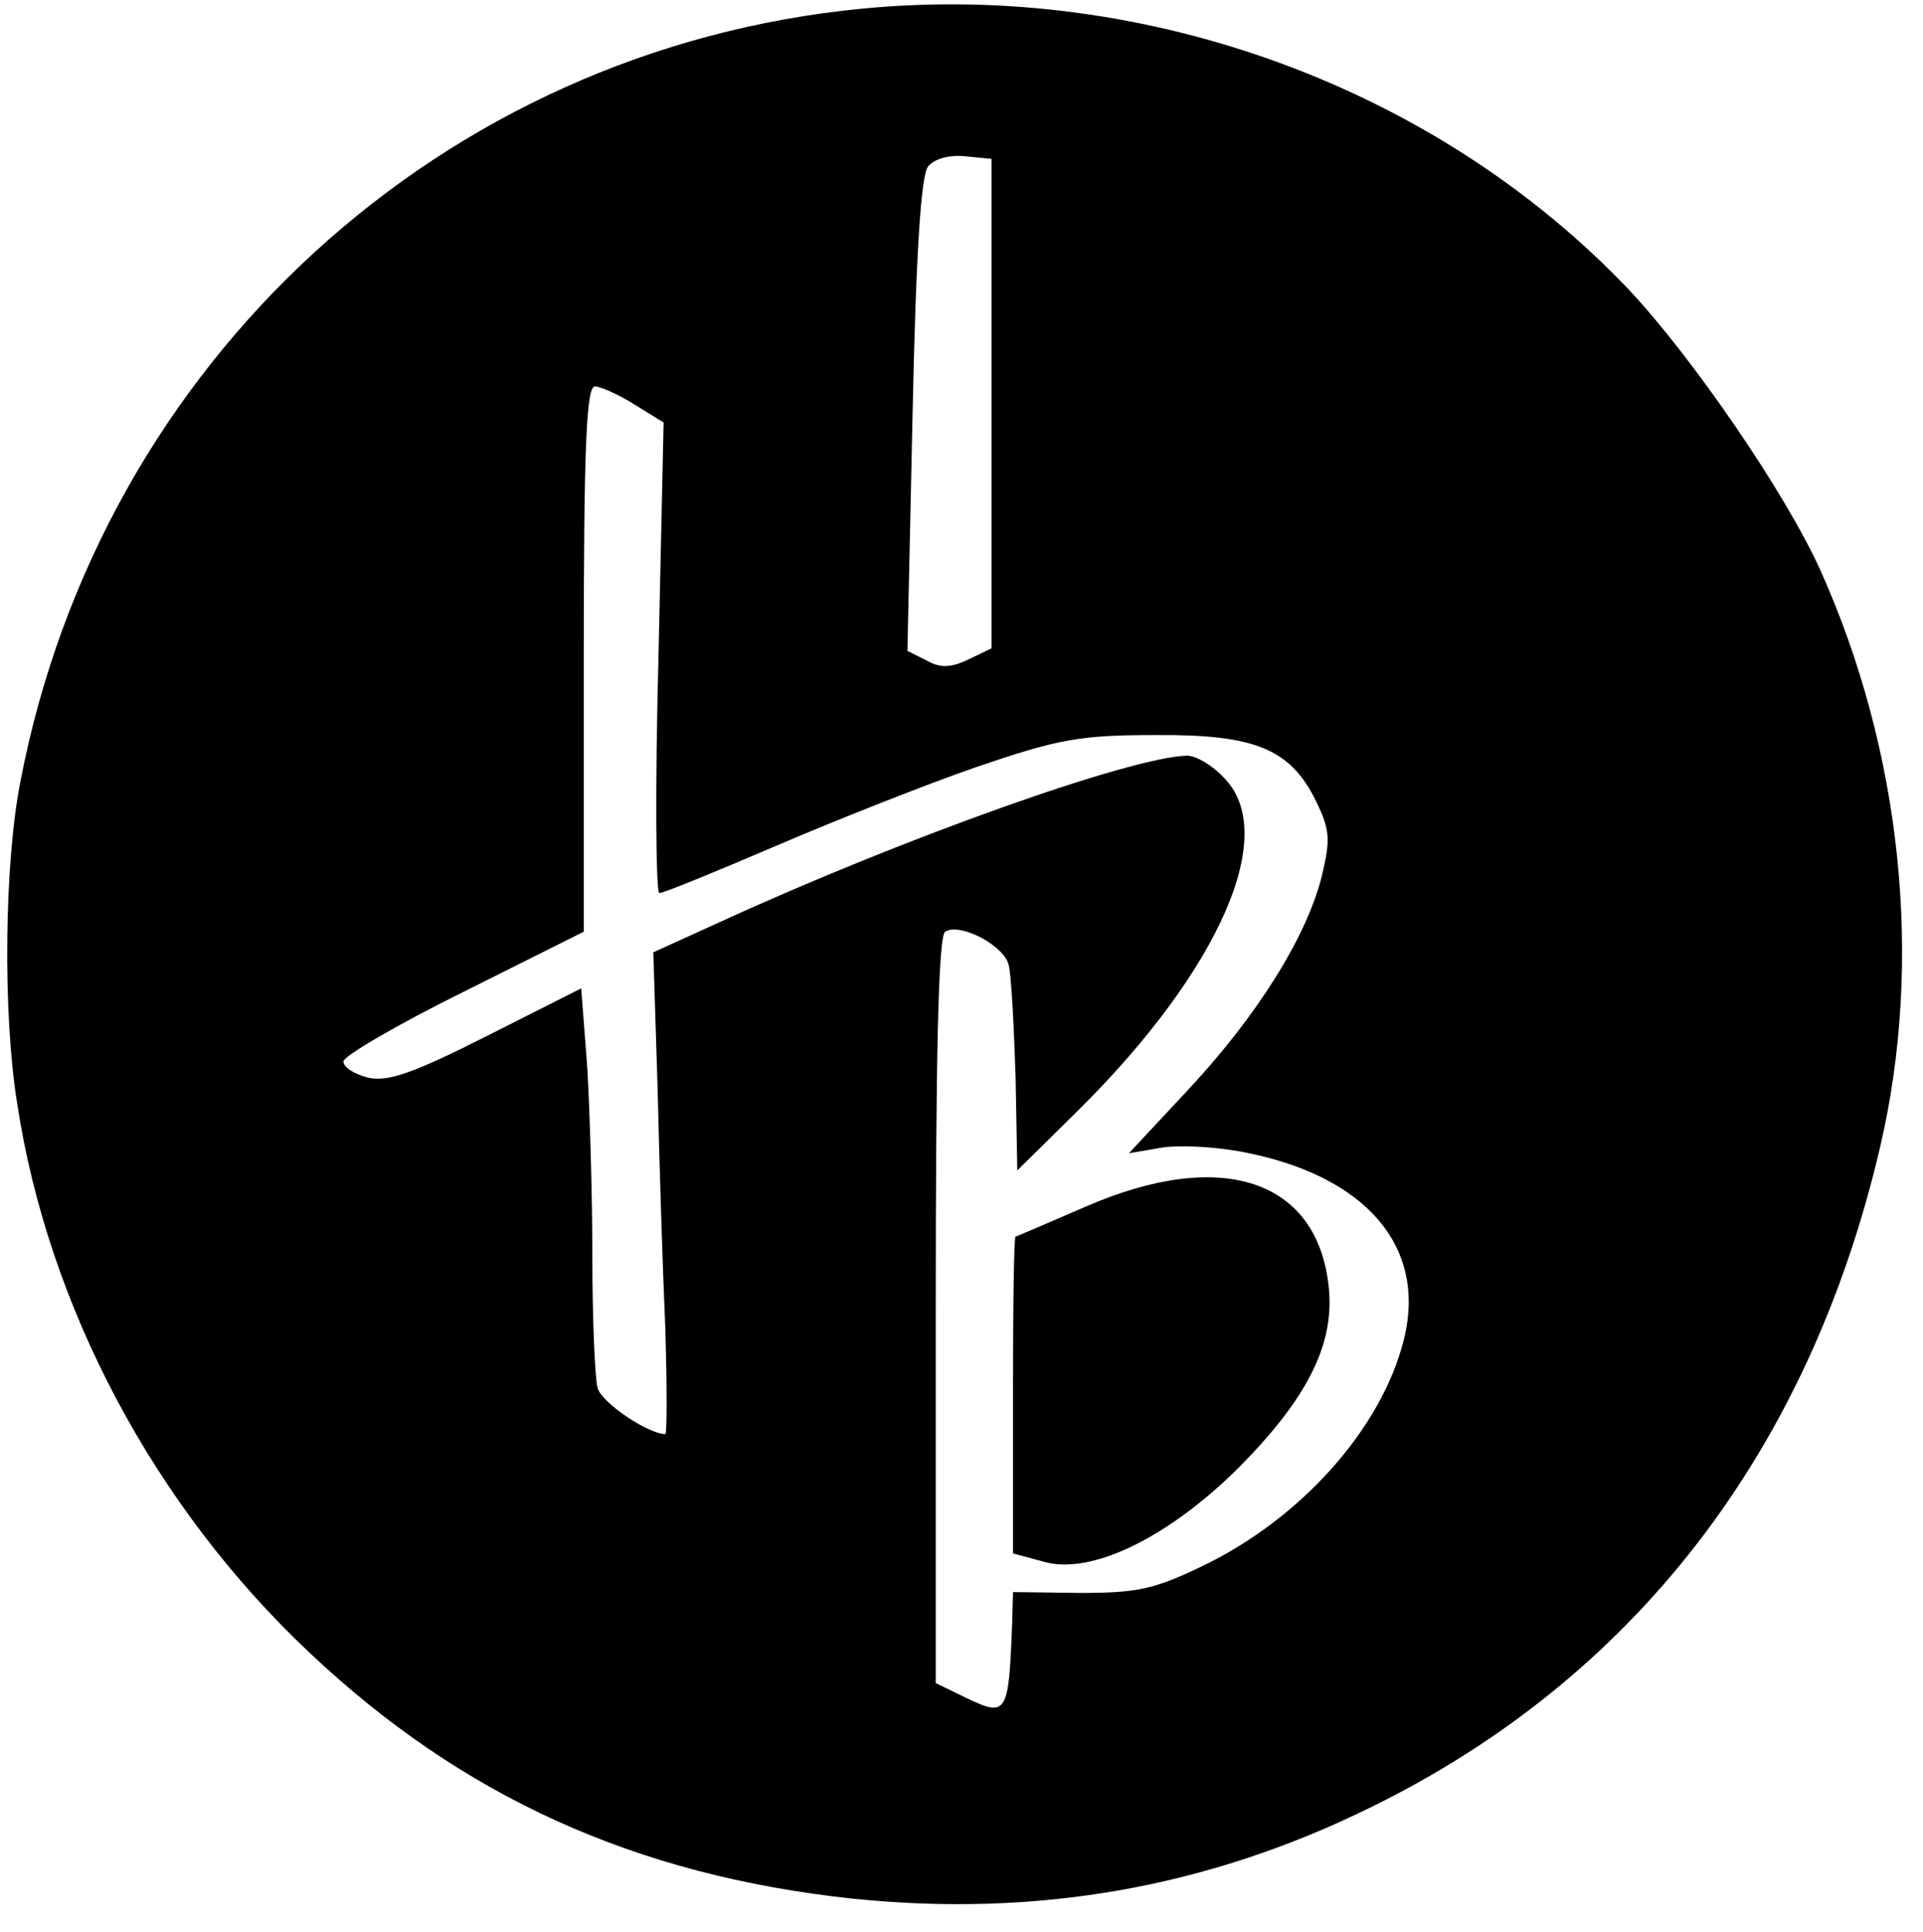 <?xml version="1.0" encoding="UTF-8"?>
<svg data-bbox="0.841 0.506 220.723 221.239" viewBox="0 0 224 225" height="300" width="298.667" xmlns="http://www.w3.org/2000/svg" data-type="shape">
    <g>
        <path d="M100.5 1c-49 4.7-88.7 41.1-98.1 89.9C.5 100.4.3 118 2 128.5c3.6 23.7 16 47 34.1 64 17.7 16.7 37.9 25.9 63.2 28.6 21.3 2.2 41.2-1.2 60.3-10.6 30.7-15 51.1-41.4 59.4-76.9 5.1-21.8 2.5-46.2-7-67.3-4.1-9-14.8-24.6-22.2-32.5-22.3-23.5-56.1-36-89.3-32.8zm15 46v28.5l-2.7 1.3c-2.1 1-3.3 1-4.9.1l-2.2-1.1.6-27.5c.4-19.2 1-27.9 1.8-28.9.7-.9 2.5-1.4 4.3-1.2l3.1.3V47zm-41.6.1 3.4 2.1-.6 27.4c-.4 15.1-.3 27.4.1 27.4.5 0 6.6-2.5 13.6-5.5s17.6-7.2 23.4-9.2c9.4-3.2 11.9-3.7 20.7-3.7 11.7-.1 15.8 1.6 18.8 7.7 1.6 3.3 1.7 4.4.7 8.6-1.7 7-7.4 16.2-15.5 24.9l-7 7.5 3.5-.6c2-.4 6.2-.2 9.5.4 14.6 2.7 21.8 11.1 19 22-2.6 10.3-12 20.8-23.5 26.3-5.6 2.7-7.6 3.1-14.2 3.1l-7.8-.1-.1 3.6c-.4 10.7-.6 11-5.4 8.7L109 196v-43.4c0-29.6.3-43.7 1.1-44.1 1.7-1.1 6.9 1.6 7.4 3.9.3 1.1.6 7 .8 13l.2 10.9 7.2-7.1c16.4-16.3 23.4-32.2 16.8-38.7-1.3-1.4-3.2-2.5-4.2-2.5-6.4.1-32.9 9.5-54.5 19.4l-7.7 3.5.5 15.8c.2 8.7.6 21.3.9 28 .2 6.8.2 12.3 0 12.3-2 0-7.5-3.7-7.9-5.4-.3-1.2-.6-8-.6-15.2 0-7.2-.3-17.2-.6-22.2l-.7-9.1-10.9 5.5c-8.7 4.4-11.6 5.4-13.9 4.9-1.6-.4-2.9-1.2-2.9-1.9 0-.6 6.3-4.3 14-8.1l14-7V76.7C68 52 68.3 45 69.3 45c.6 0 2.7.9 4.6 2.1z"/>
        <path d="M126.5 140.5c-4.4 1.9-8.1 3.5-8.2 3.5-.2 0-.3 8.3-.3 18.5v18.4l3.7 1c5.5 1.5 14.5-2.9 22.7-11.1 7.9-8 11-14.2 10.4-20.7-1.2-12.7-12.4-16.5-28.3-9.6z"/>
    </g>
</svg>
